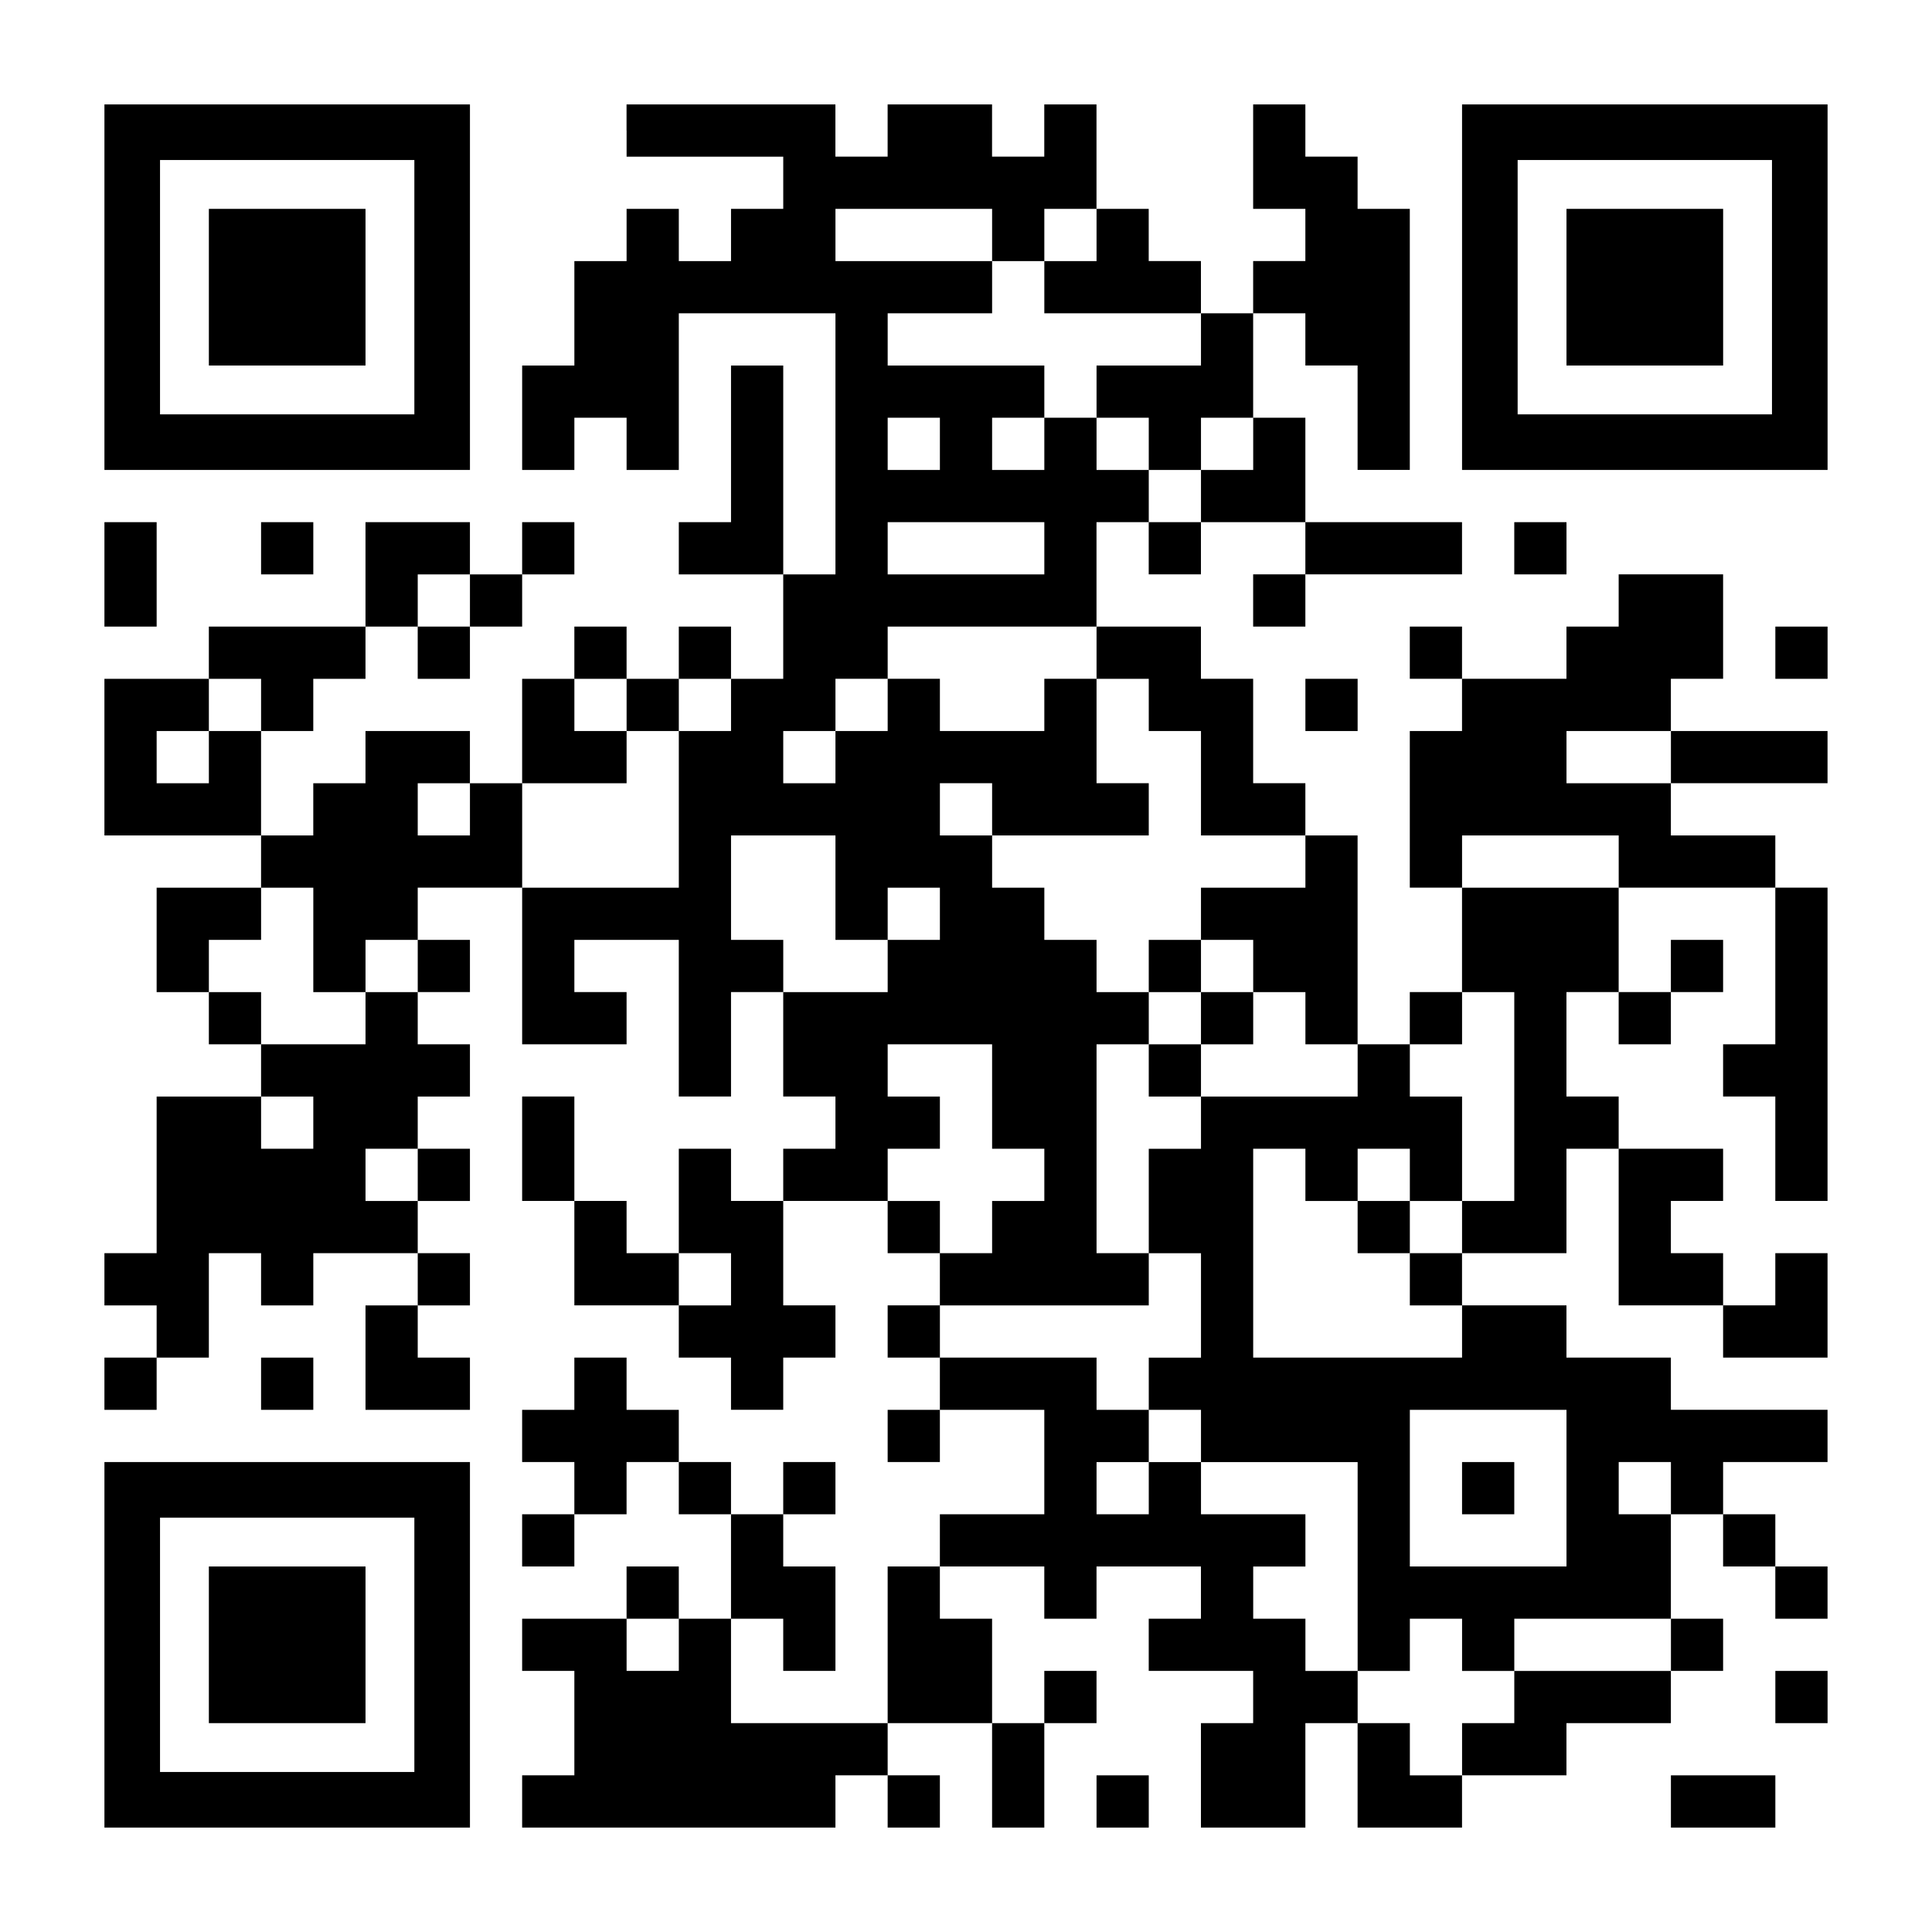 <?xml version="1.0" encoding="UTF-8" standalone="yes"?>
<svg version="1.0" xmlns="http://www.w3.org/2000/svg" width="1147px" height="1147px" viewBox="0 0 1147 1147" preserveAspectRatio="xMidYMid meet">
  <g transform="translate(0,1147) scale(0.1,-0.1)" fill="#000000" stroke="none">
    <path d="M620 9765 l0 -1085 1085 0 1085 0 0 1085 0 1085 -1085 0 -1085 0 0
-1085z m1840 0 l0 -755 -755 0 -755 0 0 755 0 755 755 0 755 0 0 -755z"/>
    <path d="M1240 9765 l0 -465 465 0 465 0 0 465 0 465 -465 0 -465 0 0 -465z"/>
    <path d="M3720 10695 l0 -155 465 0 465 0 0 -155 0 -155 -155 0 -155 0 0 -155
0 -155 -155 0 -155 0 0 155 0 155 -155 0 -155 0 0 -155 0 -155 -155 0 -155 0
0 -310 0 -310 -155 0 -155 0 0 -310 0 -310 155 0 155 0 0 155 0 155 155 0 155
0 0 -155 0 -155 155 0 155 0 0 465 0 465 465 0 465 0 0 -775 0 -775 -155 0
-155 0 0 620 0 620 -155 0 -155 0 0 -465 0 -465 -155 0 -155 0 0 -155 0 -155
310 0 310 0 0 -310 0 -310 -155 0 -155 0 0 155 0 155 -155 0 -155 0 0 -155 0
-155 -155 0 -155 0 0 155 0 155 -155 0 -155 0 0 -155 0 -155 -155 0 -155 0 0
-310 0 -310 -155 0 -155 0 0 155 0 155 -310 0 -310 0 0 -155 0 -155 -155 0
-155 0 0 -155 0 -155 -155 0 -155 0 0 310 0 310 155 0 155 0 0 155 0 155 155
0 155 0 0 155 0 155 155 0 155 0 0 -155 0 -155 155 0 155 0 0 155 0 155 155 0
155 0 0 155 0 155 155 0 155 0 0 155 0 155 -155 0 -155 0 0 -155 0 -155 -155
0 -155 0 0 155 0 155 -310 0 -310 0 0 -310 0 -310 -465 0 -465 0 0 -155 0
-155 -310 0 -310 0 0 -465 0 -465 465 0 465 0 0 -155 0 -155 -310 0 -310 0 0
-310 0 -310 155 0 155 0 0 -155 0 -155 155 0 155 0 0 -155 0 -155 -310 0 -310
0 0 -465 0 -465 -155 0 -155 0 0 -155 0 -155 155 0 155 0 0 -155 0 -155 -155
0 -155 0 0 -155 0 -155 155 0 155 0 0 155 0 155 155 0 155 0 0 310 0 310 155
0 155 0 0 -155 0 -155 155 0 155 0 0 155 0 155 310 0 310 0 0 -155 0 -155
-155 0 -155 0 0 -310 0 -310 310 0 310 0 0 155 0 155 -155 0 -155 0 0 155 0
155 155 0 155 0 0 155 0 155 -155 0 -155 0 0 155 0 155 155 0 155 0 0 155 0
155 -155 0 -155 0 0 155 0 155 155 0 155 0 0 155 0 155 -155 0 -155 0 0 155 0
155 155 0 155 0 0 155 0 155 -155 0 -155 0 0 155 0 155 310 0 310 0 0 -465 0
-465 310 0 310 0 0 155 0 155 -155 0 -155 0 0 155 0 155 310 0 310 0 0 -465 0
-465 155 0 155 0 0 310 0 310 155 0 155 0 0 -310 0 -310 155 0 155 0 0 -155 0
-155 -155 0 -155 0 0 -155 0 -155 -155 0 -155 0 0 155 0 155 -155 0 -155 0 0
-310 0 -310 -155 0 -155 0 0 155 0 155 -155 0 -155 0 0 310 0 310 -155 0 -155
0 0 -310 0 -310 155 0 155 0 0 -310 0 -310 310 0 310 0 0 -155 0 -155 155 0
155 0 0 -155 0 -155 155 0 155 0 0 155 0 155 155 0 155 0 0 155 0 155 -155 0
-155 0 0 310 0 310 310 0 310 0 0 -155 0 -155 155 0 155 0 0 -155 0 -155 -155
0 -155 0 0 -155 0 -155 155 0 155 0 0 -155 0 -155 -155 0 -155 0 0 -155 0
-155 155 0 155 0 0 155 0 155 310 0 310 0 0 -310 0 -310 -310 0 -310 0 0 -155
0 -155 -155 0 -155 0 0 -465 0 -465 -465 0 -465 0 0 310 0 310 155 0 155 0 0
-155 0 -155 155 0 155 0 0 310 0 310 -155 0 -155 0 0 155 0 155 155 0 155 0 0
155 0 155 -155 0 -155 0 0 -155 0 -155 -155 0 -155 0 0 155 0 155 -155 0 -155
0 0 155 0 155 -155 0 -155 0 0 155 0 155 -155 0 -155 0 0 -155 0 -155 -155 0
-155 0 0 -155 0 -155 155 0 155 0 0 -155 0 -155 -155 0 -155 0 0 -155 0 -155
155 0 155 0 0 155 0 155 155 0 155 0 0 155 0 155 155 0 155 0 0 -155 0 -155
155 0 155 0 0 -310 0 -310 -155 0 -155 0 0 155 0 155 -155 0 -155 0 0 -155 0
-155 -310 0 -310 0 0 -155 0 -155 155 0 155 0 0 -310 0 -310 -155 0 -155 0 0
-155 0 -155 930 0 930 0 0 155 0 155 155 0 155 0 0 -155 0 -155 155 0 155 0 0
155 0 155 -155 0 -155 0 0 155 0 155 310 0 310 0 0 -310 0 -310 155 0 155 0 0
310 0 310 155 0 155 0 0 155 0 155 -155 0 -155 0 0 -155 0 -155 -155 0 -155 0
0 310 0 310 -155 0 -155 0 0 155 0 155 310 0 310 0 0 -155 0 -155 155 0 155 0
0 155 0 155 310 0 310 0 0 -155 0 -155 -155 0 -155 0 0 -155 0 -155 310 0 310
0 0 -155 0 -155 -155 0 -155 0 0 -310 0 -310 310 0 310 0 0 310 0 310 155 0
155 0 0 -310 0 -310 310 0 310 0 0 155 0 155 310 0 310 0 0 155 0 155 310 0
310 0 0 155 0 155 155 0 155 0 0 155 0 155 -155 0 -155 0 0 310 0 310 155 0
155 0 0 -155 0 -155 155 0 155 0 0 -155 0 -155 155 0 155 0 0 155 0 155 -155
0 -155 0 0 155 0 155 -155 0 -155 0 0 155 0 155 310 0 310 0 0 155 0 155 -465
0 -465 0 0 155 0 155 -310 0 -310 0 0 155 0 155 -310 0 -310 0 0 155 0 155
310 0 310 0 0 310 0 310 155 0 155 0 0 -465 0 -465 310 0 310 0 0 -155 0 -155
310 0 310 0 0 310 0 310 -155 0 -155 0 0 -155 0 -155 -155 0 -155 0 0 155 0
155 -155 0 -155 0 0 155 0 155 155 0 155 0 0 155 0 155 -310 0 -310 0 0 155 0
155 -155 0 -155 0 0 310 0 310 155 0 155 0 0 -155 0 -155 155 0 155 0 0 155 0
155 155 0 155 0 0 155 0 155 -155 0 -155 0 0 -155 0 -155 -155 0 -155 0 0 310
0 310 465 0 465 0 0 -465 0 -465 -155 0 -155 0 0 -155 0 -155 155 0 155 0 0
-310 0 -310 155 0 155 0 0 930 0 930 -155 0 -155 0 0 155 0 155 -310 0 -310 0
0 155 0 155 465 0 465 0 0 155 0 155 -465 0 -465 0 0 155 0 155 155 0 155 0 0
310 0 310 -310 0 -310 0 0 -155 0 -155 -155 0 -155 0 0 -155 0 -155 -310 0
-310 0 0 155 0 155 -155 0 -155 0 0 -155 0 -155 155 0 155 0 0 -155 0 -155
-155 0 -155 0 0 -465 0 -465 155 0 155 0 0 -310 0 -310 -155 0 -155 0 0 -155
0 -155 -155 0 -155 0 0 620 0 620 -155 0 -155 0 0 155 0 155 -155 0 -155 0 0
310 0 310 -155 0 -155 0 0 155 0 155 -310 0 -310 0 0 310 0 310 155 0 155 0 0
-155 0 -155 155 0 155 0 0 155 0 155 310 0 310 0 0 -155 0 -155 -155 0 -155 0
0 -155 0 -155 155 0 155 0 0 155 0 155 465 0 465 0 0 155 0 155 -465 0 -465 0
0 310 0 310 -155 0 -155 0 0 310 0 310 155 0 155 0 0 -155 0 -155 155 0 155 0
0 -310 0 -310 155 0 155 0 0 775 0 775 -155 0 -155 0 0 155 0 155 -155 0 -155
0 0 155 0 155 -155 0 -155 0 0 -310 0 -310 155 0 155 0 0 -155 0 -155 -155 0
-155 0 0 -155 0 -155 -155 0 -155 0 0 155 0 155 -155 0 -155 0 0 155 0 155
-155 0 -155 0 0 310 0 310 -155 0 -155 0 0 -155 0 -155 -155 0 -155 0 0 155 0
155 -310 0 -310 0 0 -155 0 -155 -155 0 -155 0 0 155 0 155 -620 0 -620 0 0
-155z m2170 -620 l0 -155 155 0 155 0 0 155 0 155 155 0 155 0 0 -155 0 -155
-155 0 -155 0 0 -155 0 -155 465 0 465 0 0 -155 0 -155 -310 0 -310 0 0 -155
0 -155 155 0 155 0 0 -155 0 -155 155 0 155 0 0 155 0 155 155 0 155 0 0 -155
0 -155 -155 0 -155 0 0 -155 0 -155 -155 0 -155 0 0 155 0 155 -155 0 -155 0
0 155 0 155 -155 0 -155 0 0 -155 0 -155 -155 0 -155 0 0 155 0 155 155 0 155
0 0 155 0 155 -465 0 -465 0 0 155 0 155 310 0 310 0 0 155 0 155 -465 0 -465
0 0 155 0 155 465 0 465 0 0 -155z m-310 -1240 l0 -155 -155 0 -155 0 0 155 0
155 155 0 155 0 0 -155z m620 -620 l0 -155 -465 0 -465 0 0 155 0 155 465 0
465 0 0 -155z m-3410 -310 l0 -155 -155 0 -155 0 0 155 0 155 155 0 155 0 0
-155z m3720 -310 l0 -155 155 0 155 0 0 -155 0 -155 155 0 155 0 0 -310 0
-310 310 0 310 0 0 -155 0 -155 -310 0 -310 0 0 -155 0 -155 155 0 155 0 0
-155 0 -155 155 0 155 0 0 -155 0 -155 155 0 155 0 0 -155 0 -155 -465 0 -465
0 0 -155 0 -155 -155 0 -155 0 0 -310 0 -310 155 0 155 0 0 -310 0 -310 -155
0 -155 0 0 -155 0 -155 155 0 155 0 0 -155 0 -155 465 0 465 0 0 -620 0 -620
155 0 155 0 0 155 0 155 155 0 155 0 0 -155 0 -155 155 0 155 0 0 155 0 155
465 0 465 0 0 -155 0 -155 -465 0 -465 0 0 -155 0 -155 -155 0 -155 0 0 -155
0 -155 -155 0 -155 0 0 155 0 155 -155 0 -155 0 0 155 0 155 -155 0 -155 0 0
155 0 155 -155 0 -155 0 0 155 0 155 155 0 155 0 0 155 0 155 -310 0 -310 0 0
155 0 155 -155 0 -155 0 0 -155 0 -155 -155 0 -155 0 0 155 0 155 155 0 155 0
0 155 0 155 -155 0 -155 0 0 155 0 155 -465 0 -465 0 0 155 0 155 620 0 620 0
0 155 0 155 -155 0 -155 0 0 620 0 620 155 0 155 0 0 155 0 155 -155 0 -155 0
0 155 0 155 -155 0 -155 0 0 155 0 155 -155 0 -155 0 0 155 0 155 -155 0 -155
0 0 155 0 155 155 0 155 0 0 -155 0 -155 465 0 465 0 0 155 0 155 -155 0 -155
0 0 310 0 310 -155 0 -155 0 0 -155 0 -155 -310 0 -310 0 0 155 0 155 -155 0
-155 0 0 -155 0 -155 -155 0 -155 0 0 -155 0 -155 -155 0 -155 0 0 155 0 155
155 0 155 0 0 155 0 155 155 0 155 0 0 155 0 155 620 0 620 0 0 -155z m-4960
-310 l0 -155 -155 0 -155 0 0 -155 0 -155 -155 0 -155 0 0 155 0 155 155 0
155 0 0 155 0 155 155 0 155 0 0 -155z m2170 0 l0 -155 155 0 155 0 0 155 0
155 155 0 155 0 0 -155 0 -155 -155 0 -155 0 0 -465 0 -465 -465 0 -465 0 0
310 0 310 310 0 310 0 0 155 0 155 -155 0 -155 0 0 155 0 155 155 0 155 0 0
-155z m6200 -310 l0 -155 -310 0 -310 0 0 155 0 155 310 0 310 0 0 -155z
m-7130 -310 l0 -155 -155 0 -155 0 0 155 0 155 155 0 155 0 0 -155z m2170
-465 l0 -310 155 0 155 0 0 155 0 155 155 0 155 0 0 -155 0 -155 -155 0 -155
0 0 -155 0 -155 -310 0 -310 0 0 155 0 155 -155 0 -155 0 0 310 0 310 310 0
310 0 0 -310z m4650 155 l0 -155 -465 0 -465 0 0 155 0 155 465 0 465 0 0
-155z m-7750 -465 l0 -310 155 0 155 0 0 155 0 155 155 0 155 0 0 -155 0 -155
-155 0 -155 0 0 -155 0 -155 -310 0 -310 0 0 155 0 155 -155 0 -155 0 0 155 0
155 155 0 155 0 0 155 0 155 155 0 155 0 0 -310z m7130 -930 l0 -620 -155 0
-155 0 0 -155 0 -155 -155 0 -155 0 0 -155 0 -155 155 0 155 0 0 -155 0 -155
-620 0 -620 0 0 620 0 620 155 0 155 0 0 -155 0 -155 155 0 155 0 0 155 0 155
155 0 155 0 0 -155 0 -155 155 0 155 0 0 310 0 310 -155 0 -155 0 0 155 0 155
155 0 155 0 0 155 0 155 155 0 155 0 0 -620z m-3100 0 l0 -310 155 0 155 0 0
-155 0 -155 -155 0 -155 0 0 -155 0 -155 -155 0 -155 0 0 155 0 155 -155 0
-155 0 0 155 0 155 155 0 155 0 0 155 0 155 -155 0 -155 0 0 155 0 155 310 0
310 0 0 -310z m-4030 -155 l0 -155 -155 0 -155 0 0 155 0 155 155 0 155 0 0
-155z m620 -310 l0 -155 -155 0 -155 0 0 155 0 155 155 0 155 0 0 -155z m1860
-620 l0 -155 -155 0 -155 0 0 155 0 155 155 0 155 0 0 -155z m4960 -1240 l0
-465 -465 0 -465 0 0 465 0 465 465 0 465 0 0 -465z m620 0 l0 -155 -155 0
-155 0 0 155 0 155 155 0 155 0 0 -155z m-5890 -930 l0 -155 -155 0 -155 0 0
155 0 155 155 0 155 0 0 -155z"/>
    <path d="M6820 5735 l0 -155 155 0 155 0 0 -155 0 -155 -155 0 -155 0 0 -155
0 -155 155 0 155 0 0 155 0 155 155 0 155 0 0 155 0 155 -155 0 -155 0 0 155
0 155 -155 0 -155 0 0 -155z"/>
    <path d="M8060 4185 l0 -155 155 0 155 0 0 155 0 155 -155 0 -155 0 0 -155z"/>
    <path d="M8680 2635 l0 -155 155 0 155 0 0 155 0 155 -155 0 -155 0 0 -155z"/>
    <path d="M8680 9765 l0 -1085 1085 0 1085 0 0 1085 0 1085 -1085 0 -1085 0 0
-1085z m1840 0 l0 -755 -755 0 -755 0 0 755 0 755 755 0 755 0 0 -755z"/>
    <path d="M9300 9765 l0 -465 465 0 465 0 0 465 0 465 -465 0 -465 0 0 -465z"/>
    <path d="M620 8060 l0 -310 155 0 155 0 0 310 0 310 -155 0 -155 0 0 -310z"/>
    <path d="M1550 8215 l0 -155 155 0 155 0 0 155 0 155 -155 0 -155 0 0 -155z"/>
    <path d="M8990 8215 l0 -155 155 0 155 0 0 155 0 155 -155 0 -155 0 0 -155z"/>
    <path d="M10540 7595 l0 -155 155 0 155 0 0 155 0 155 -155 0 -155 0 0 -155z"/>
    <path d="M7750 7285 l0 -155 155 0 155 0 0 155 0 155 -155 0 -155 0 0 -155z"/>
    <path d="M1550 3255 l0 -155 155 0 155 0 0 155 0 155 -155 0 -155 0 0 -155z"/>
    <path d="M620 1705 l0 -1085 1085 0 1085 0 0 1085 0 1085 -1085 0 -1085 0 0
-1085z m1840 0 l0 -755 -755 0 -755 0 0 755 0 755 755 0 755 0 0 -755z"/>
    <path d="M1240 1705 l0 -465 465 0 465 0 0 465 0 465 -465 0 -465 0 0 -465z"/>
    <path d="M10540 1395 l0 -155 155 0 155 0 0 155 0 155 -155 0 -155 0 0 -155z"/>
    <path d="M6510 775 l0 -155 155 0 155 0 0 155 0 155 -155 0 -155 0 0 -155z"/>
    <path d="M9920 775 l0 -155 310 0 310 0 0 155 0 155 -310 0 -310 0 0 -155z"/>
  </g>
</svg>